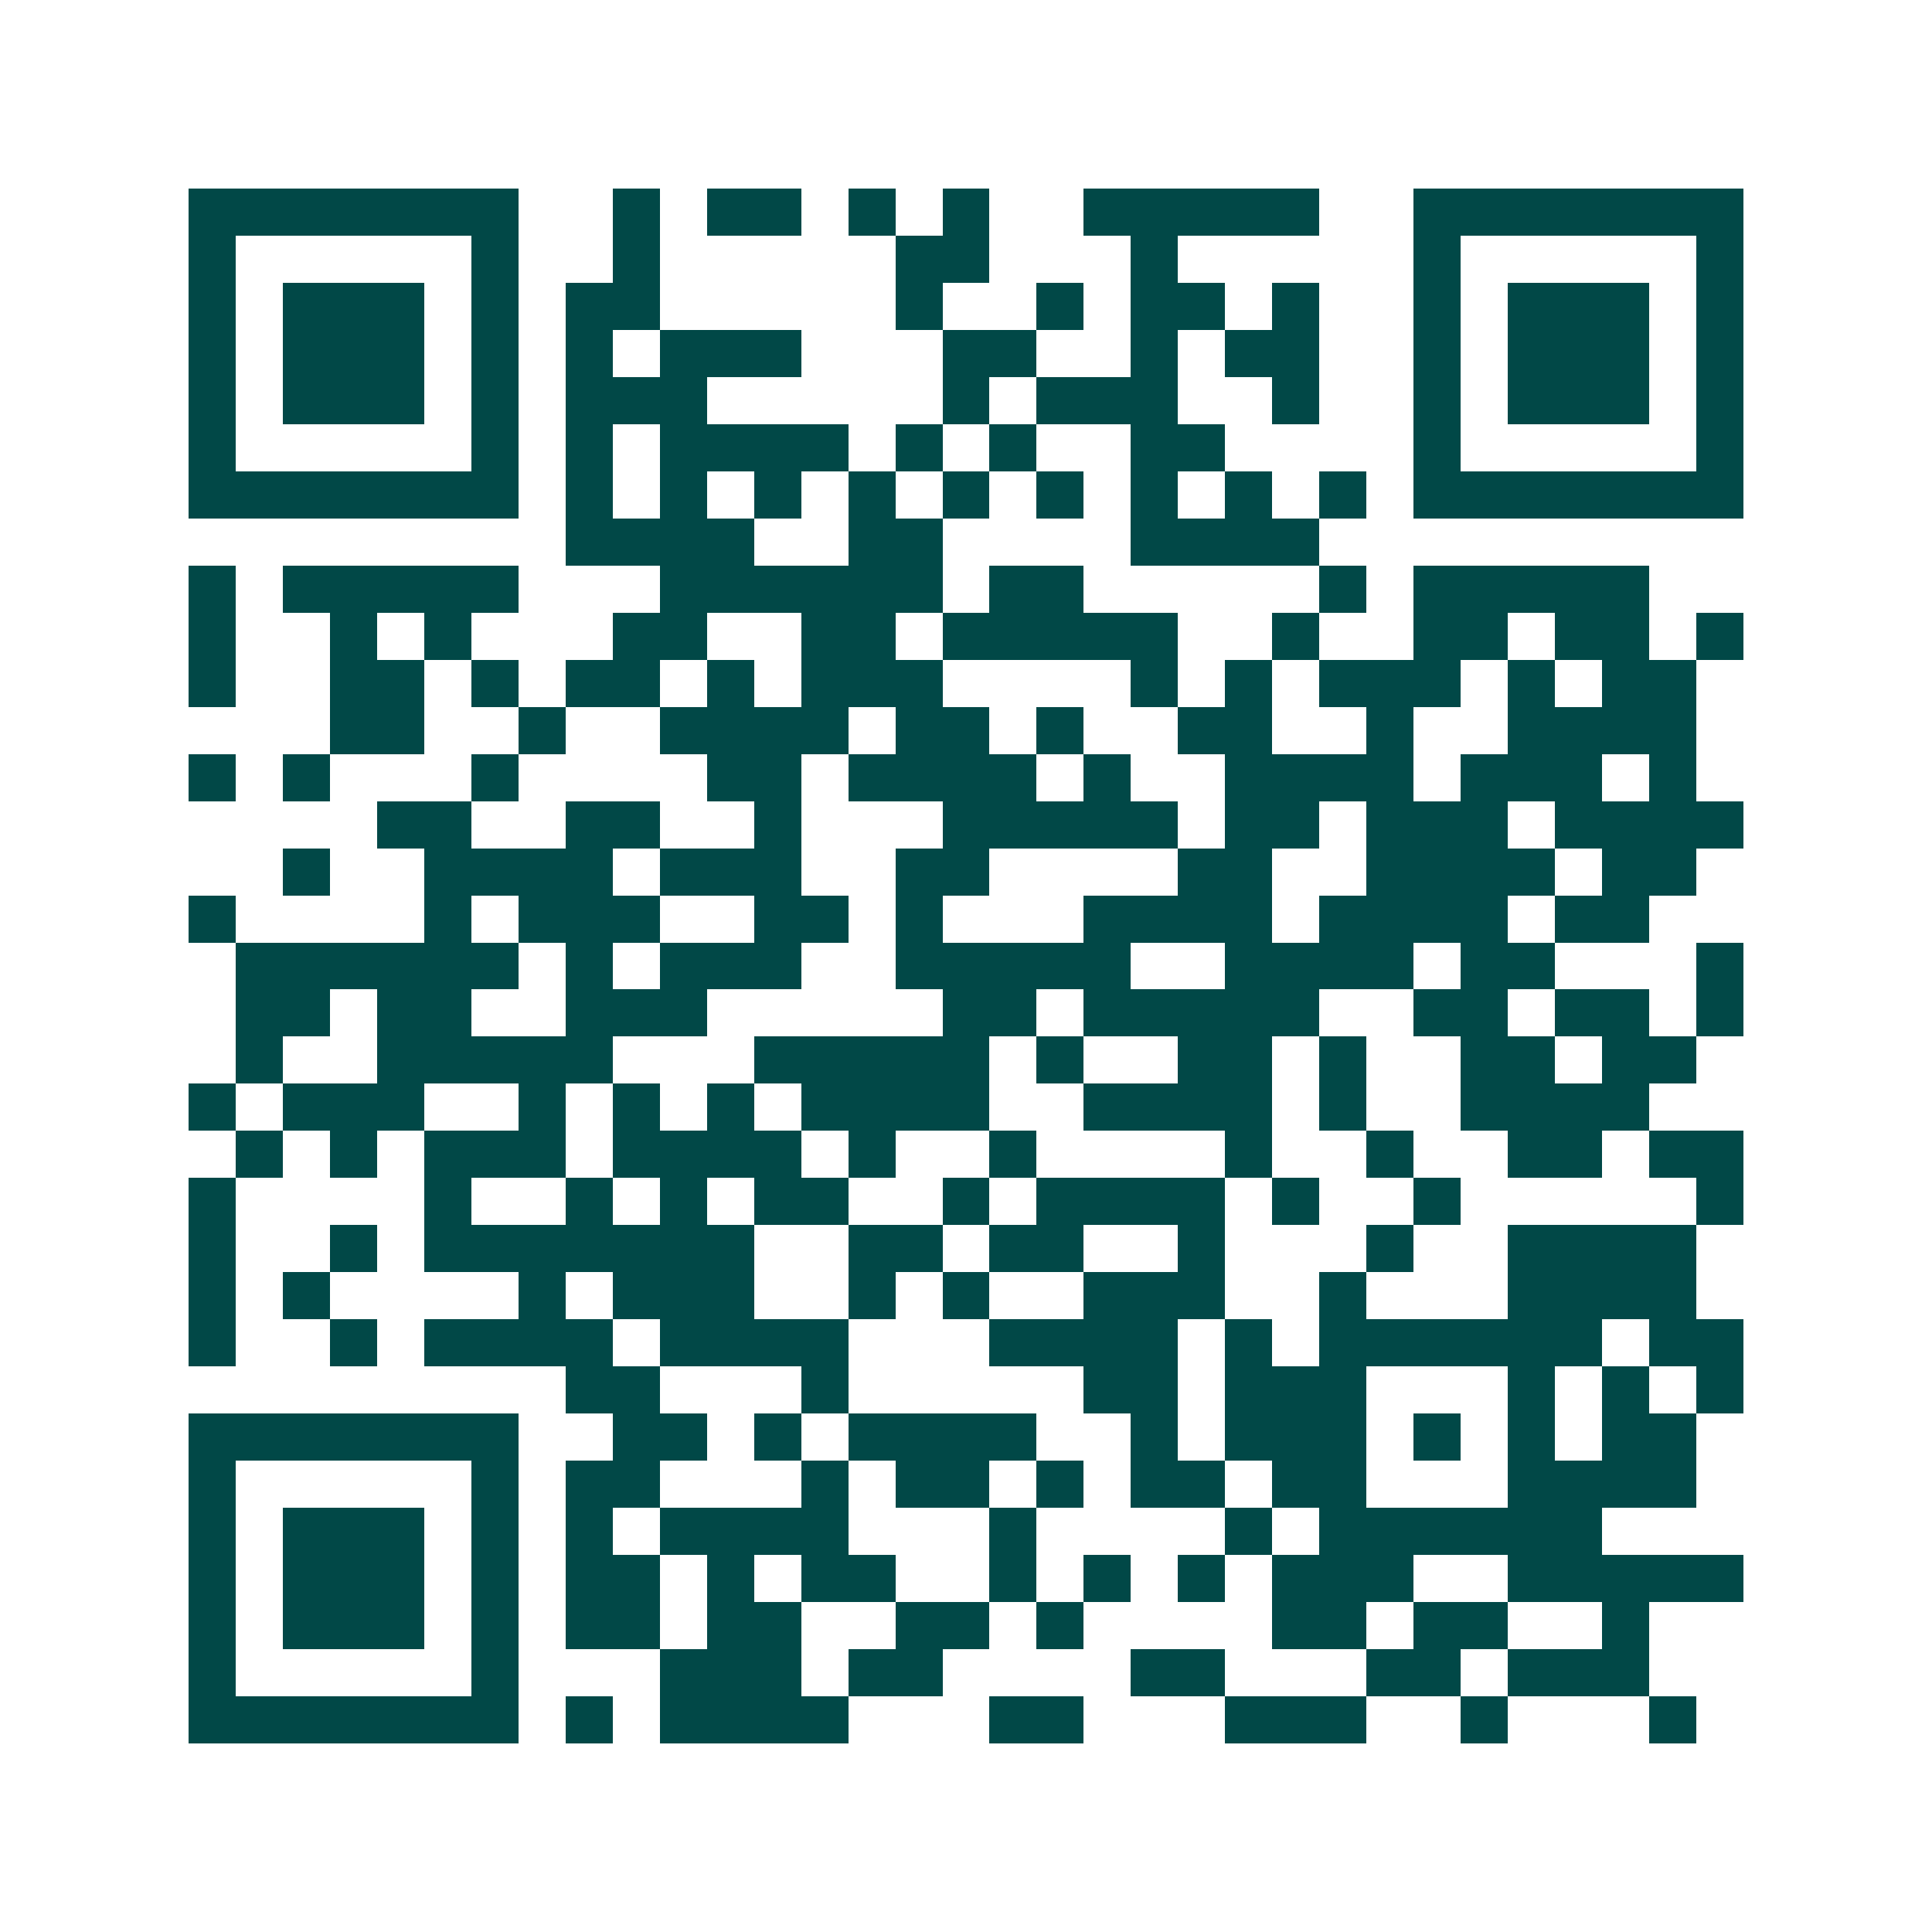 <svg xmlns="http://www.w3.org/2000/svg" width="200" height="200" viewBox="0 0 41 41" shape-rendering="crispEdges"><path fill="#ffffff" d="M0 0h41v41H0z"/><path stroke="#014847" d="M4 4.5h7m2 0h1m1 0h2m1 0h1m1 0h1m2 0h5m2 0h7M4 5.5h1m5 0h1m2 0h1m5 0h2m3 0h1m5 0h1m5 0h1M4 6.5h1m1 0h3m1 0h1m1 0h2m5 0h1m2 0h1m1 0h2m1 0h1m2 0h1m1 0h3m1 0h1M4 7.5h1m1 0h3m1 0h1m1 0h1m1 0h3m3 0h2m2 0h1m1 0h2m2 0h1m1 0h3m1 0h1M4 8.5h1m1 0h3m1 0h1m1 0h3m5 0h1m1 0h3m2 0h1m2 0h1m1 0h3m1 0h1M4 9.5h1m5 0h1m1 0h1m1 0h4m1 0h1m1 0h1m2 0h2m4 0h1m5 0h1M4 10.5h7m1 0h1m1 0h1m1 0h1m1 0h1m1 0h1m1 0h1m1 0h1m1 0h1m1 0h1m1 0h7M12 11.5h4m2 0h2m4 0h4M4 12.5h1m1 0h5m3 0h6m1 0h2m5 0h1m1 0h5M4 13.5h1m2 0h1m1 0h1m3 0h2m2 0h2m1 0h5m2 0h1m2 0h2m1 0h2m1 0h1M4 14.5h1m2 0h2m1 0h1m1 0h2m1 0h1m1 0h3m4 0h1m1 0h1m1 0h3m1 0h1m1 0h2M7 15.5h2m2 0h1m2 0h4m1 0h2m1 0h1m2 0h2m2 0h1m2 0h4M4 16.5h1m1 0h1m3 0h1m4 0h2m1 0h4m1 0h1m2 0h4m1 0h3m1 0h1M8 17.5h2m2 0h2m2 0h1m3 0h5m1 0h2m1 0h3m1 0h4M6 18.5h1m2 0h4m1 0h3m2 0h2m4 0h2m2 0h4m1 0h2M4 19.5h1m4 0h1m1 0h3m2 0h2m1 0h1m3 0h4m1 0h4m1 0h2M5 20.5h6m1 0h1m1 0h3m2 0h5m2 0h4m1 0h2m3 0h1M5 21.5h2m1 0h2m2 0h3m5 0h2m1 0h5m2 0h2m1 0h2m1 0h1M5 22.5h1m2 0h5m3 0h5m1 0h1m2 0h2m1 0h1m2 0h2m1 0h2M4 23.5h1m1 0h3m2 0h1m1 0h1m1 0h1m1 0h4m2 0h4m1 0h1m2 0h4M5 24.5h1m1 0h1m1 0h3m1 0h4m1 0h1m2 0h1m4 0h1m2 0h1m2 0h2m1 0h2M4 25.5h1m4 0h1m2 0h1m1 0h1m1 0h2m2 0h1m1 0h4m1 0h1m2 0h1m5 0h1M4 26.5h1m2 0h1m1 0h7m2 0h2m1 0h2m2 0h1m3 0h1m2 0h4M4 27.5h1m1 0h1m4 0h1m1 0h3m2 0h1m1 0h1m2 0h3m2 0h1m3 0h4M4 28.5h1m2 0h1m1 0h4m1 0h4m3 0h4m1 0h1m1 0h6m1 0h2M12 29.5h2m3 0h1m5 0h2m1 0h3m3 0h1m1 0h1m1 0h1M4 30.5h7m2 0h2m1 0h1m1 0h4m2 0h1m1 0h3m1 0h1m1 0h1m1 0h2M4 31.5h1m5 0h1m1 0h2m3 0h1m1 0h2m1 0h1m1 0h2m1 0h2m3 0h4M4 32.5h1m1 0h3m1 0h1m1 0h1m1 0h4m3 0h1m4 0h1m1 0h6M4 33.5h1m1 0h3m1 0h1m1 0h2m1 0h1m1 0h2m2 0h1m1 0h1m1 0h1m1 0h3m2 0h5M4 34.5h1m1 0h3m1 0h1m1 0h2m1 0h2m2 0h2m1 0h1m4 0h2m1 0h2m2 0h1M4 35.5h1m5 0h1m3 0h3m1 0h2m4 0h2m3 0h2m1 0h3M4 36.5h7m1 0h1m1 0h4m3 0h2m3 0h3m2 0h1m3 0h1"/></svg>
